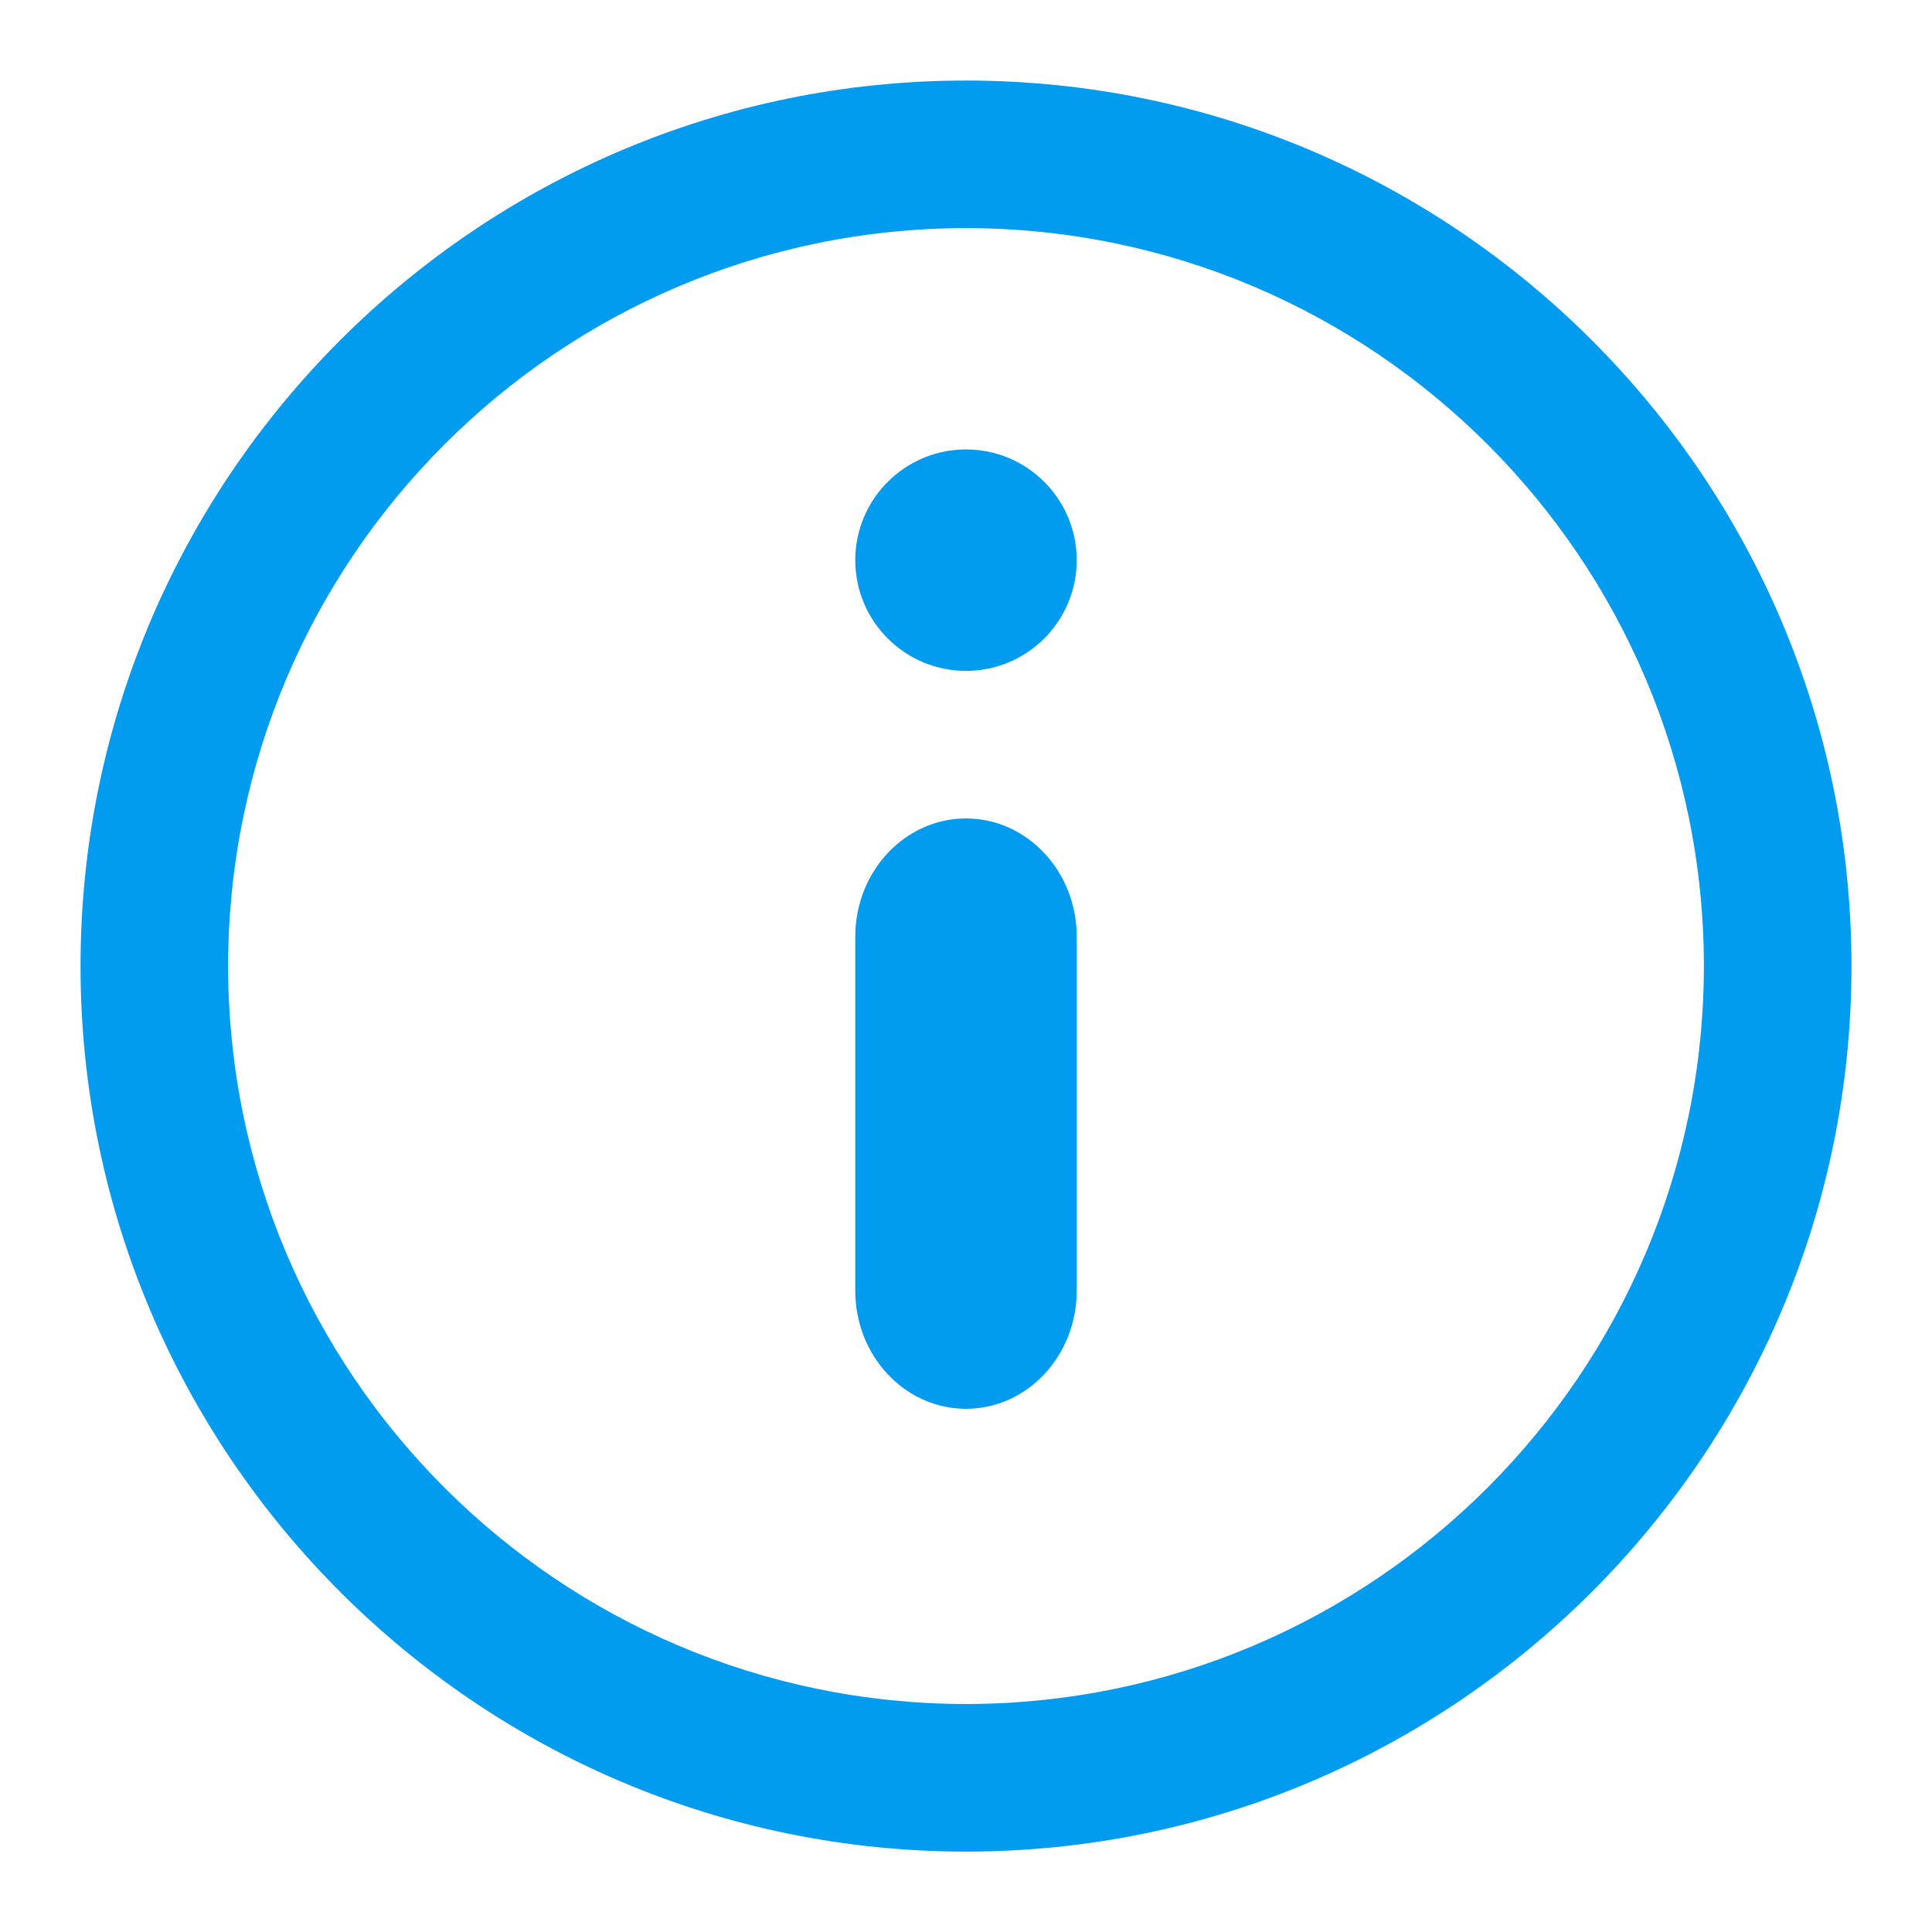 <svg width="16" height="16" viewBox="0 0 16 16" fill="none" xmlns="http://www.w3.org/2000/svg">
<path fill-rule="evenodd" clip-rule="evenodd" d="M8 0.667C3.957 0.667 0.667 3.957 0.667 8C0.667 12.044 3.957 15.334 8 15.334C12.043 15.334 15.333 12.044 15.333 8C15.333 3.957 12.043 0.667 8 0.667ZM7.083 4.639C7.083 4.133 7.494 3.722 8 3.722C8.506 3.722 8.917 4.133 8.917 4.639C8.917 5.145 8.506 5.556 8 5.556C7.494 5.556 7.083 5.145 7.083 4.639ZM7.083 7.756C7.083 7.217 7.494 6.778 8 6.778C8.506 6.778 8.917 7.217 8.917 7.756V10.689C8.917 11.229 8.506 11.667 8 11.667C7.494 11.667 7.083 11.23 7.083 10.689V7.756ZM1.889 8C1.892 11.374 4.626 14.108 8 14.112C11.374 14.108 14.108 11.374 14.111 8C14.108 4.627 11.374 1.892 8 1.889C4.626 1.892 1.892 4.627 1.889 8Z" fill="#019BEF"/>
</svg>
